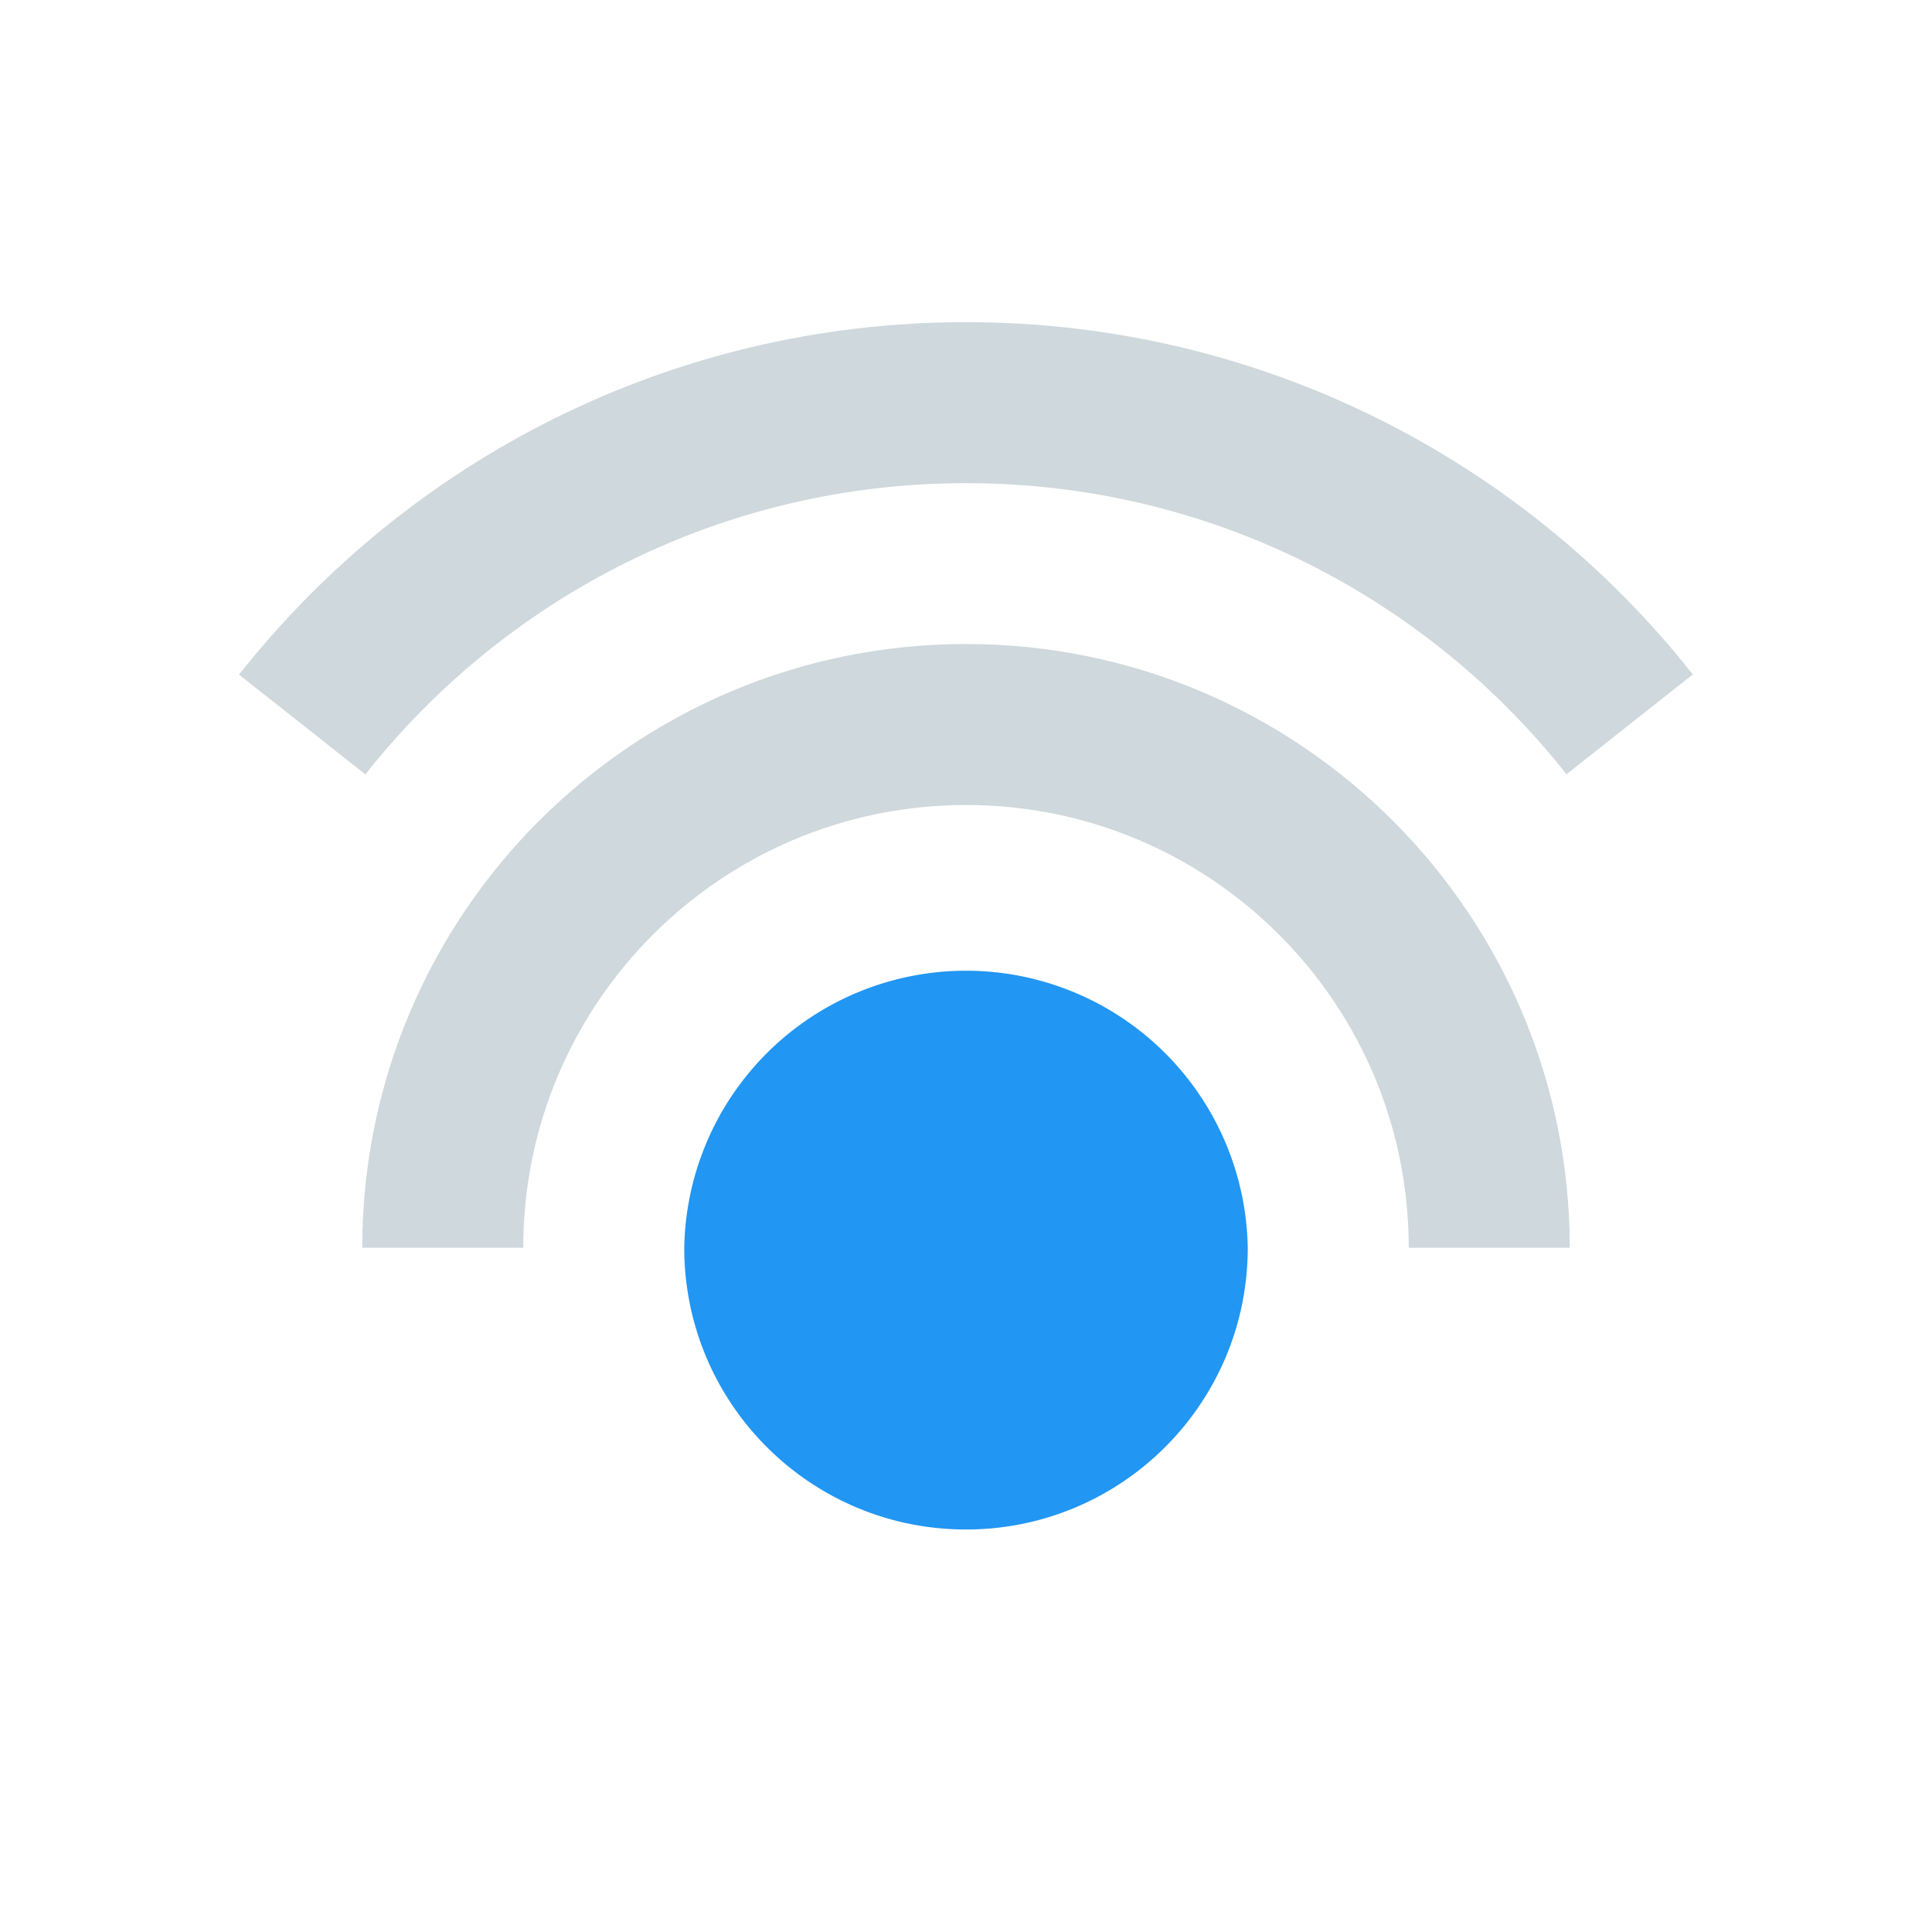 <svg xmlns="http://www.w3.org/2000/svg" viewBox="0 0 48 48"><path d="M31 31c0 3.867-3.133 7-7 7s-7-3.133-7-7a7.001 7.001 0 0 1 14 0z" fill="#2196f3"/><path d="M11 31c0-7.18 5.82-13 13-13s13 5.82 13 13M7.508 18c3.847-4.871 9.805-7.996 16.492-7.996 6.688 0 12.645 3.125 16.488 7.992" fill="none" stroke-width="4" stroke="#cfd8dc"/></svg>